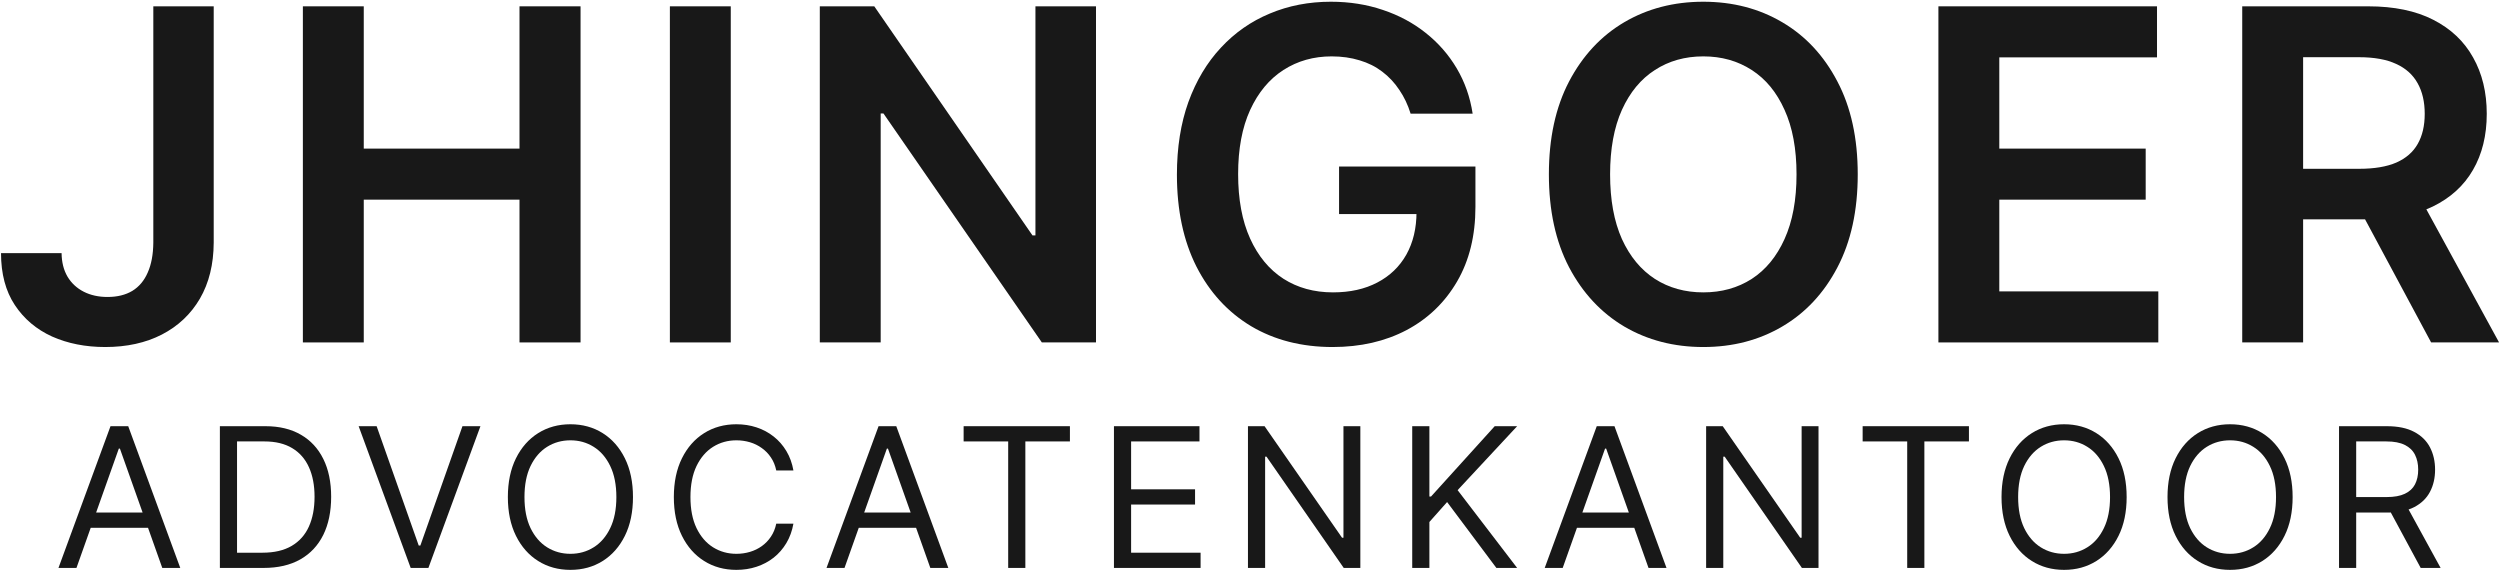 <?xml version="1.0" encoding="UTF-8"?> <svg xmlns="http://www.w3.org/2000/svg" width="898" height="205" viewBox="0 0 898 205" fill="none"><path d="M55.072 2.273H76.765V87.159C76.726 94.94 75.076 101.641 71.814 107.261C68.552 112.841 63.993 117.144 58.138 120.17C52.321 123.157 45.542 124.651 37.8 124.651C30.726 124.651 24.36 123.393 18.701 120.878C13.081 118.323 8.621 114.551 5.319 109.56C2.018 104.569 0.368 98.359 0.368 90.932H22.12C22.159 94.194 22.866 97.004 24.242 99.362C25.657 101.719 27.602 103.527 30.078 104.785C32.554 106.042 35.403 106.671 38.626 106.671C42.123 106.671 45.09 105.944 47.527 104.49C49.963 102.997 51.81 100.796 53.068 97.888C54.365 94.98 55.033 91.403 55.072 87.159V2.273Z" fill="#181818"></path><path d="M108.792 123V2.273H130.662V53.381H186.605V2.273H208.534V123H186.605V71.715H130.662V123H108.792Z" fill="#181818"></path><path d="M262.49 2.273V123H240.62V2.273H262.49Z" fill="#181818"></path><path d="M393.683 2.273V123H374.23L317.345 40.766H316.342V123H294.472V2.273H314.043L370.87 84.565H371.931V2.273H393.683Z" fill="#181818"></path><path d="M506.691 40.825C505.709 37.642 504.353 34.793 502.624 32.278C500.934 29.723 498.89 27.542 496.493 25.734C494.135 23.927 491.424 22.571 488.358 21.667C485.293 20.724 481.952 20.252 478.337 20.252C471.852 20.252 466.075 21.883 461.006 25.145C455.936 28.407 451.947 33.201 449.039 39.528C446.17 45.816 444.736 53.48 444.736 62.519C444.736 71.636 446.17 79.358 449.039 85.685C451.908 92.013 455.897 96.827 461.006 100.128C466.115 103.39 472.049 105.021 478.808 105.021C484.939 105.021 490.245 103.842 494.725 101.484C499.244 99.126 502.722 95.785 505.159 91.462C507.595 87.1 508.813 81.991 508.813 76.136L513.765 76.902H480.99V59.807H529.976V74.308C529.976 84.644 527.775 93.585 523.374 101.13C518.972 108.675 512.92 114.492 505.218 118.579C497.515 122.627 488.673 124.651 478.691 124.651C467.569 124.651 457.803 122.155 449.393 117.164C441.022 112.134 434.479 105.001 429.763 95.766C425.086 86.491 422.748 75.487 422.748 62.754C422.748 53.008 424.124 44.303 426.875 36.64C429.665 28.977 433.555 22.473 438.546 17.128C443.537 11.744 449.393 7.657 456.113 4.866C462.833 2.037 470.143 0.622 478.042 0.622C484.723 0.622 490.952 1.605 496.729 3.57C502.506 5.495 507.634 8.246 512.115 11.822C516.634 15.399 520.348 19.643 523.256 24.555C526.164 29.468 528.07 34.891 528.974 40.825H506.691Z" fill="#181818"></path><path d="M667.3 62.636C667.3 75.644 664.864 86.786 659.991 96.06C655.157 105.296 648.555 112.37 640.184 117.282C631.852 122.194 622.401 124.651 611.83 124.651C601.258 124.651 591.787 122.194 583.416 117.282C575.085 112.33 568.482 105.237 563.609 96.001C558.776 86.727 556.359 75.605 556.359 62.636C556.359 49.628 558.776 38.507 563.609 29.271C568.482 19.997 575.085 12.903 583.416 7.991C591.787 3.078 601.258 0.622 611.83 0.622C622.401 0.622 631.852 3.078 640.184 7.991C648.555 12.903 655.157 19.997 659.991 29.271C664.864 38.507 667.3 49.628 667.3 62.636ZM645.312 62.636C645.312 53.48 643.878 45.757 641.009 39.469C638.18 33.142 634.25 28.367 629.219 25.145C624.189 21.883 618.393 20.252 611.83 20.252C605.267 20.252 599.47 21.883 594.44 25.145C589.409 28.367 585.46 33.142 582.591 39.469C579.761 45.757 578.347 53.48 578.347 62.636C578.347 71.793 579.761 79.535 582.591 85.862C585.46 92.15 589.409 96.925 594.44 100.187C599.47 103.409 605.267 105.021 611.83 105.021C618.393 105.021 624.189 103.409 629.219 100.187C634.25 96.925 638.18 92.15 641.009 85.862C643.878 79.535 645.312 71.793 645.312 62.636Z" fill="#181818"></path><path d="M696.277 123V2.273H774.797V20.606H718.147V53.381H770.729V71.715H718.147V104.667H775.268V123H696.277Z" fill="#181818"></path><path d="M805.409 123V2.273H850.681C859.956 2.273 867.737 3.884 874.025 7.107C880.352 10.329 885.127 14.848 888.35 20.665C891.612 26.442 893.242 33.182 893.242 40.884C893.242 48.626 891.592 55.346 888.291 61.045C885.029 66.704 880.215 71.086 873.848 74.19C867.482 77.256 859.661 78.788 850.387 78.788H818.142V60.632H847.439C852.863 60.632 857.303 59.885 860.762 58.392C864.22 56.859 866.774 54.639 868.425 51.731C870.115 48.783 870.96 45.168 870.96 40.884C870.96 36.601 870.115 32.946 868.425 29.92C866.735 26.854 864.161 24.536 860.703 22.964C857.244 21.352 852.784 20.547 847.321 20.547H827.279V123H805.409ZM867.777 68.296L897.664 123H873.259L843.902 68.296H867.777Z" fill="#181818"></path><path d="M27.464 204H21.001L39.694 153.091H46.057L64.751 204H58.288L43.074 161.145H42.677L27.464 204ZM29.85 184.114H55.901V189.582H29.85V184.114Z" fill="#181818"></path><path d="M94.691 204H78.98V153.091H95.386C100.325 153.091 104.551 154.11 108.064 156.148C111.577 158.17 114.27 161.079 116.143 164.874C118.016 168.652 118.952 173.176 118.952 178.446C118.952 183.749 118.007 188.315 116.118 192.143C114.229 195.954 111.478 198.888 107.865 200.942C104.253 202.981 99.861 204 94.691 204ZM85.145 198.531H94.293C98.502 198.531 101.99 197.719 104.758 196.095C107.525 194.471 109.589 192.159 110.948 189.16C112.307 186.16 112.986 182.589 112.986 178.446C112.986 174.336 112.315 170.798 110.972 167.832C109.63 164.849 107.625 162.562 104.957 160.971C102.289 159.363 98.966 158.56 94.989 158.56H85.145V198.531Z" fill="#181818"></path><path d="M135.288 153.091L150.402 195.946H150.998L166.112 153.091H172.575L153.882 204H147.518L128.825 153.091H135.288Z" fill="#181818"></path><path d="M227.367 178.545C227.367 183.915 226.397 188.555 224.458 192.466C222.52 196.377 219.86 199.393 216.479 201.514C213.098 203.635 209.237 204.696 204.895 204.696C200.553 204.696 196.692 203.635 193.311 201.514C189.931 199.393 187.271 196.377 185.332 192.466C183.393 188.555 182.424 183.915 182.424 178.545C182.424 173.176 183.393 168.536 185.332 164.625C187.271 160.714 189.931 157.698 193.311 155.577C196.692 153.455 200.553 152.395 204.895 152.395C209.237 152.395 213.098 153.455 216.479 155.577C219.86 157.698 222.52 160.714 224.458 164.625C226.397 168.536 227.367 173.176 227.367 178.545ZM221.401 178.545C221.401 174.137 220.663 170.417 219.189 167.384C217.73 164.352 215.75 162.056 213.248 160.499C210.762 158.941 207.978 158.162 204.895 158.162C201.813 158.162 199.02 158.941 196.518 160.499C194.032 162.056 192.052 164.352 190.577 167.384C189.119 170.417 188.39 174.137 188.39 178.545C188.39 182.954 189.119 186.674 190.577 189.707C192.052 192.739 194.032 195.035 196.518 196.592C199.02 198.15 201.813 198.929 204.895 198.929C207.978 198.929 210.762 198.15 213.248 196.592C215.75 195.035 217.73 192.739 219.189 189.707C220.663 186.674 221.401 182.954 221.401 178.545Z" fill="#181818"></path><path d="M284.999 169H278.834C278.469 167.227 277.831 165.669 276.92 164.327C276.025 162.984 274.931 161.857 273.638 160.946C272.362 160.018 270.945 159.322 269.388 158.858C267.83 158.394 266.206 158.162 264.516 158.162C261.433 158.162 258.641 158.941 256.138 160.499C253.653 162.056 251.672 164.352 250.197 167.384C248.739 170.417 248.01 174.137 248.01 178.545C248.01 182.954 248.739 186.674 250.197 189.707C251.672 192.739 253.653 195.035 256.138 196.592C258.641 198.15 261.433 198.929 264.516 198.929C266.206 198.929 267.83 198.697 269.388 198.233C270.945 197.769 272.362 197.081 273.638 196.17C274.931 195.242 276.025 194.107 276.92 192.764C277.831 191.405 278.469 189.848 278.834 188.091H284.999C284.535 190.693 283.689 193.021 282.463 195.076C281.237 197.131 279.712 198.879 277.889 200.321C276.066 201.746 274.02 202.832 271.749 203.577C269.495 204.323 267.084 204.696 264.516 204.696C260.174 204.696 256.312 203.635 252.932 201.514C249.551 199.393 246.891 196.377 244.952 192.466C243.013 188.555 242.044 183.915 242.044 178.545C242.044 173.176 243.013 168.536 244.952 164.625C246.891 160.714 249.551 157.698 252.932 155.577C256.312 153.455 260.174 152.395 264.516 152.395C267.084 152.395 269.495 152.768 271.749 153.514C274.02 154.259 276.066 155.353 277.889 156.795C279.712 158.22 281.237 159.96 282.463 162.015C283.689 164.053 284.535 166.382 284.999 169Z" fill="#181818"></path><path d="M303.348 204H296.885L315.579 153.091H321.942L340.635 204H334.172L318.959 161.145H318.561L303.348 204ZM305.735 184.114H331.786V189.582H305.735V184.114Z" fill="#181818"></path><path d="M346.134 158.56V153.091H384.315V158.56H368.307V204H362.142V158.56H346.134Z" fill="#181818"></path><path d="M400.13 204V153.091H430.854V158.56H406.295V175.761H429.263V181.23H406.295V198.531H431.252V204H400.13Z" fill="#181818"></path><path d="M488.635 153.091V204H482.669L454.928 164.028H454.431V204H448.266V153.091H454.232L482.073 193.162H482.57V153.091H488.635Z" fill="#181818"></path><path d="M507.271 204V153.091H513.436V178.347H514.032L536.902 153.091H544.956L523.578 176.06L544.956 204H537.498L519.799 180.335L513.436 187.494V204H507.271Z" fill="#181818"></path><path d="M561.323 204H554.86L573.553 153.091H579.917L598.61 204H592.147L576.934 161.145H576.536L561.323 204ZM563.709 184.114H589.76V189.582H563.709V184.114Z" fill="#181818"></path><path d="M653.209 153.091V204H647.243L619.502 164.028H619.004V204H612.84V153.091H618.806L646.646 193.162H647.144V153.091H653.209Z" fill="#181818"></path><path d="M669.061 158.56V153.091H707.242V158.56H691.234V204H685.069V158.56H669.061Z" fill="#181818"></path><path d="M763.892 178.545C763.892 183.915 762.923 188.555 760.984 192.466C759.045 196.377 756.385 199.393 753.004 201.514C749.624 203.635 745.763 204.696 741.421 204.696C737.079 204.696 733.218 203.635 729.837 201.514C726.456 199.393 723.796 196.377 721.857 192.466C719.919 188.555 718.949 183.915 718.949 178.545C718.949 173.176 719.919 168.536 721.857 164.625C723.796 160.714 726.456 157.698 729.837 155.577C733.218 153.455 737.079 152.395 741.421 152.395C745.763 152.395 749.624 153.455 753.004 155.577C756.385 157.698 759.045 160.714 760.984 164.625C762.923 168.536 763.892 173.176 763.892 178.545ZM757.926 178.545C757.926 174.137 757.189 170.417 755.714 167.384C754.256 164.352 752.275 162.056 749.773 160.499C747.287 158.941 744.503 158.162 741.421 158.162C738.338 158.162 735.546 158.941 733.044 160.499C730.558 162.056 728.577 164.352 727.102 167.384C725.644 170.417 724.915 174.137 724.915 178.545C724.915 182.954 725.644 186.674 727.102 189.707C728.577 192.739 730.558 195.035 733.044 196.592C735.546 198.15 738.338 198.929 741.421 198.929C744.503 198.929 747.287 198.15 749.773 196.592C752.275 195.035 754.256 192.739 755.714 189.707C757.189 186.674 757.926 182.954 757.926 178.545Z" fill="#181818"></path><path d="M823.513 178.545C823.513 183.915 822.543 188.555 820.604 192.466C818.665 196.377 816.005 199.393 812.625 201.514C809.244 203.635 805.383 204.696 801.041 204.696C796.699 204.696 792.838 203.635 789.457 201.514C786.076 199.393 783.417 196.377 781.478 192.466C779.539 188.555 778.569 183.915 778.569 178.545C778.569 173.176 779.539 168.536 781.478 164.625C783.417 160.714 786.076 157.698 789.457 155.577C792.838 153.455 796.699 152.395 801.041 152.395C805.383 152.395 809.244 153.455 812.625 155.577C816.005 157.698 818.665 160.714 820.604 164.625C822.543 168.536 823.513 173.176 823.513 178.545ZM817.547 178.545C817.547 174.137 816.809 170.417 815.334 167.384C813.876 164.352 811.896 162.056 809.393 160.499C806.907 158.941 804.123 158.162 801.041 158.162C797.959 158.162 795.166 158.941 792.664 160.499C790.178 162.056 788.198 164.352 786.723 167.384C785.264 170.417 784.535 174.137 784.535 178.545C784.535 182.954 785.264 186.674 786.723 189.707C788.198 192.739 790.178 195.035 792.664 196.592C795.166 198.15 797.959 198.929 801.041 198.929C804.123 198.929 806.907 198.15 809.393 196.592C811.896 195.035 813.876 192.739 815.334 189.707C816.809 186.674 817.547 182.954 817.547 178.545Z" fill="#181818"></path><path d="M840.178 204V153.091H857.38C861.357 153.091 864.622 153.77 867.174 155.129C869.726 156.472 871.615 158.319 872.842 160.673C874.068 163.026 874.681 165.702 874.681 168.702C874.681 171.701 874.068 174.361 872.842 176.681C871.615 179.001 869.734 180.824 867.199 182.15C864.663 183.459 861.424 184.114 857.479 184.114H843.559V178.545H857.281C859.998 178.545 862.186 178.148 863.843 177.352C865.517 176.557 866.727 175.43 867.472 173.972C868.235 172.497 868.616 170.74 868.616 168.702C868.616 166.663 868.235 164.882 867.472 163.357C866.71 161.833 865.492 160.656 863.818 159.827C862.144 158.982 859.932 158.56 857.181 158.56H846.343V204H840.178ZM864.141 181.131L876.67 204H869.511L857.181 181.131H864.141Z" fill="#181818"></path></svg> 